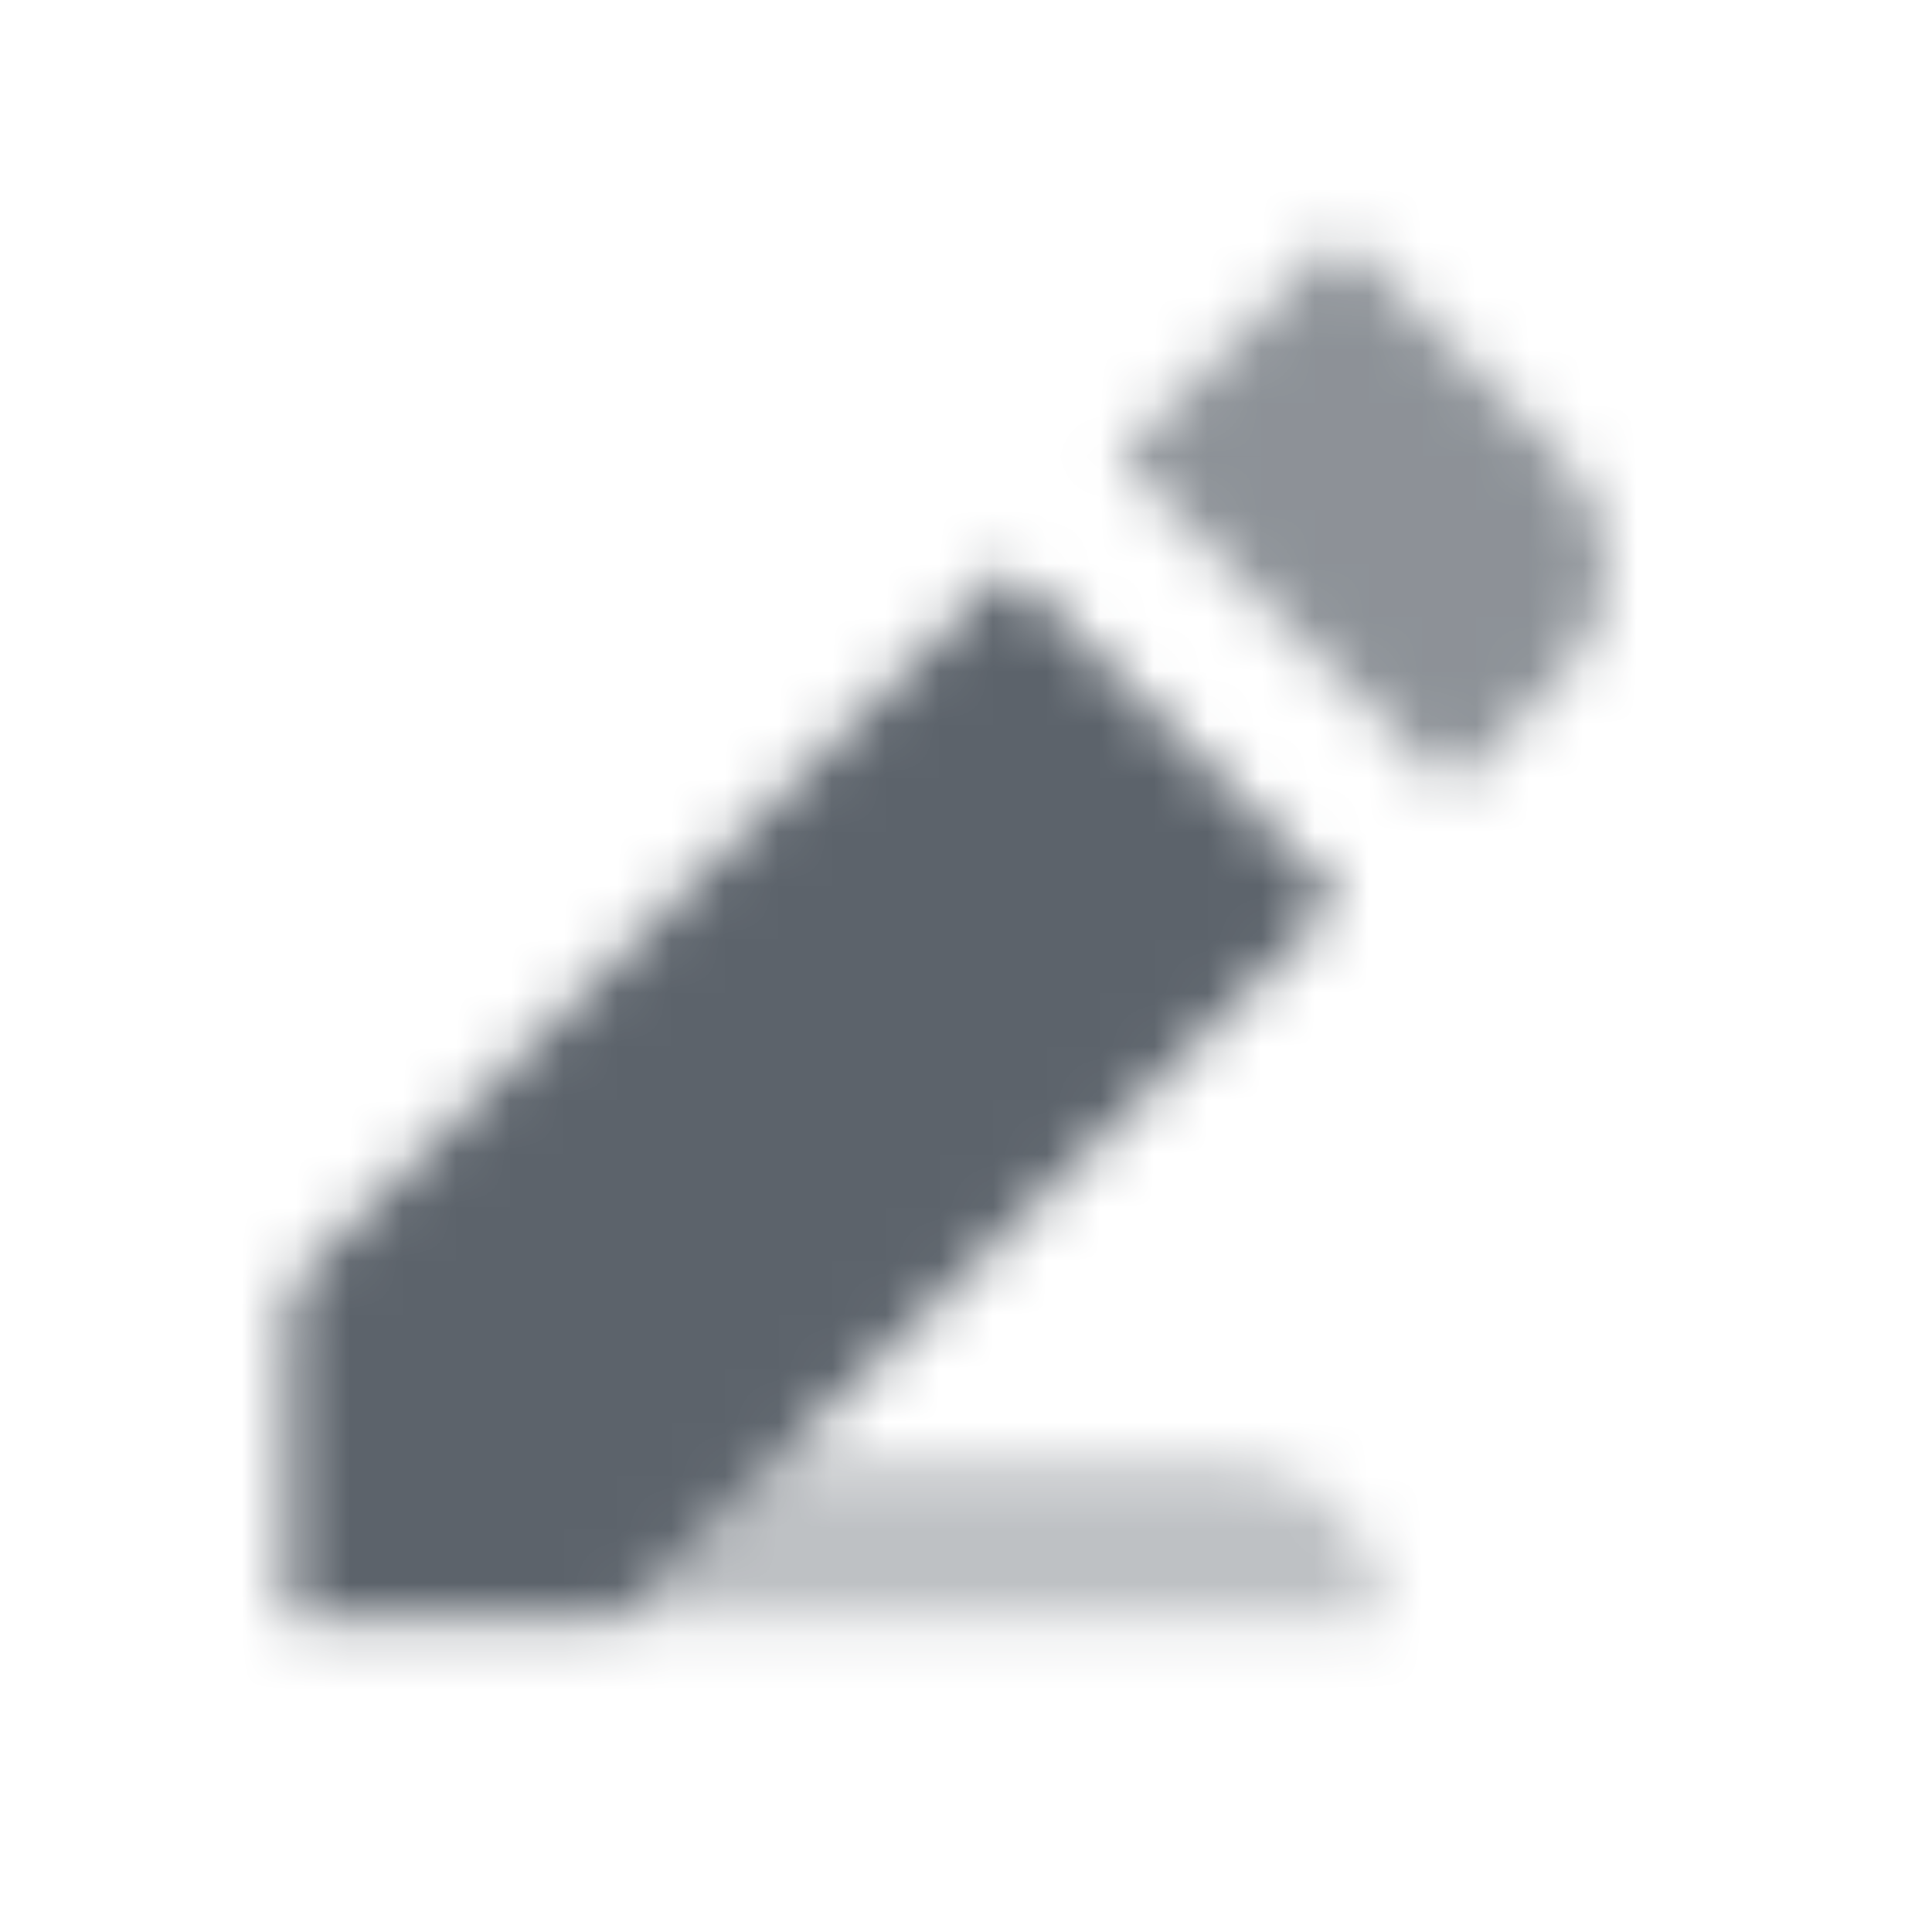 <svg width="36" height="36" viewBox="0 0 36 36" fill="none" xmlns="http://www.w3.org/2000/svg">
<mask id="mask0_47_105" style="mask-type:alpha" maskUnits="userSpaceOnUse" x="5" y="4" width="25" height="27">
<path d="M5.802 23.552C5.529 23.826 5.375 24.197 5.375 24.584V30.167H11.562L24.968 16.761L18.781 10.574L5.802 23.552Z" fill="black"/>
<path opacity="0.4" fill-rule="evenodd" clip-rule="evenodd" d="M25.792 30.167C25.792 28.556 24.486 27.25 22.875 27.25H14.479L11.562 30.167L25.792 30.167Z" fill="black"/>
<path opacity="0.7" d="M24.968 4.387L20.843 8.512L27.03 14.699L29.092 12.637C30.231 11.498 30.231 9.651 29.092 8.512L24.968 4.387Z" fill="black"/>
</mask>
<g mask="url(#mask0_47_105)">
<path d="M1 1H36V36H1V1Z" fill="#5C636B"/>
</g>
</svg>
